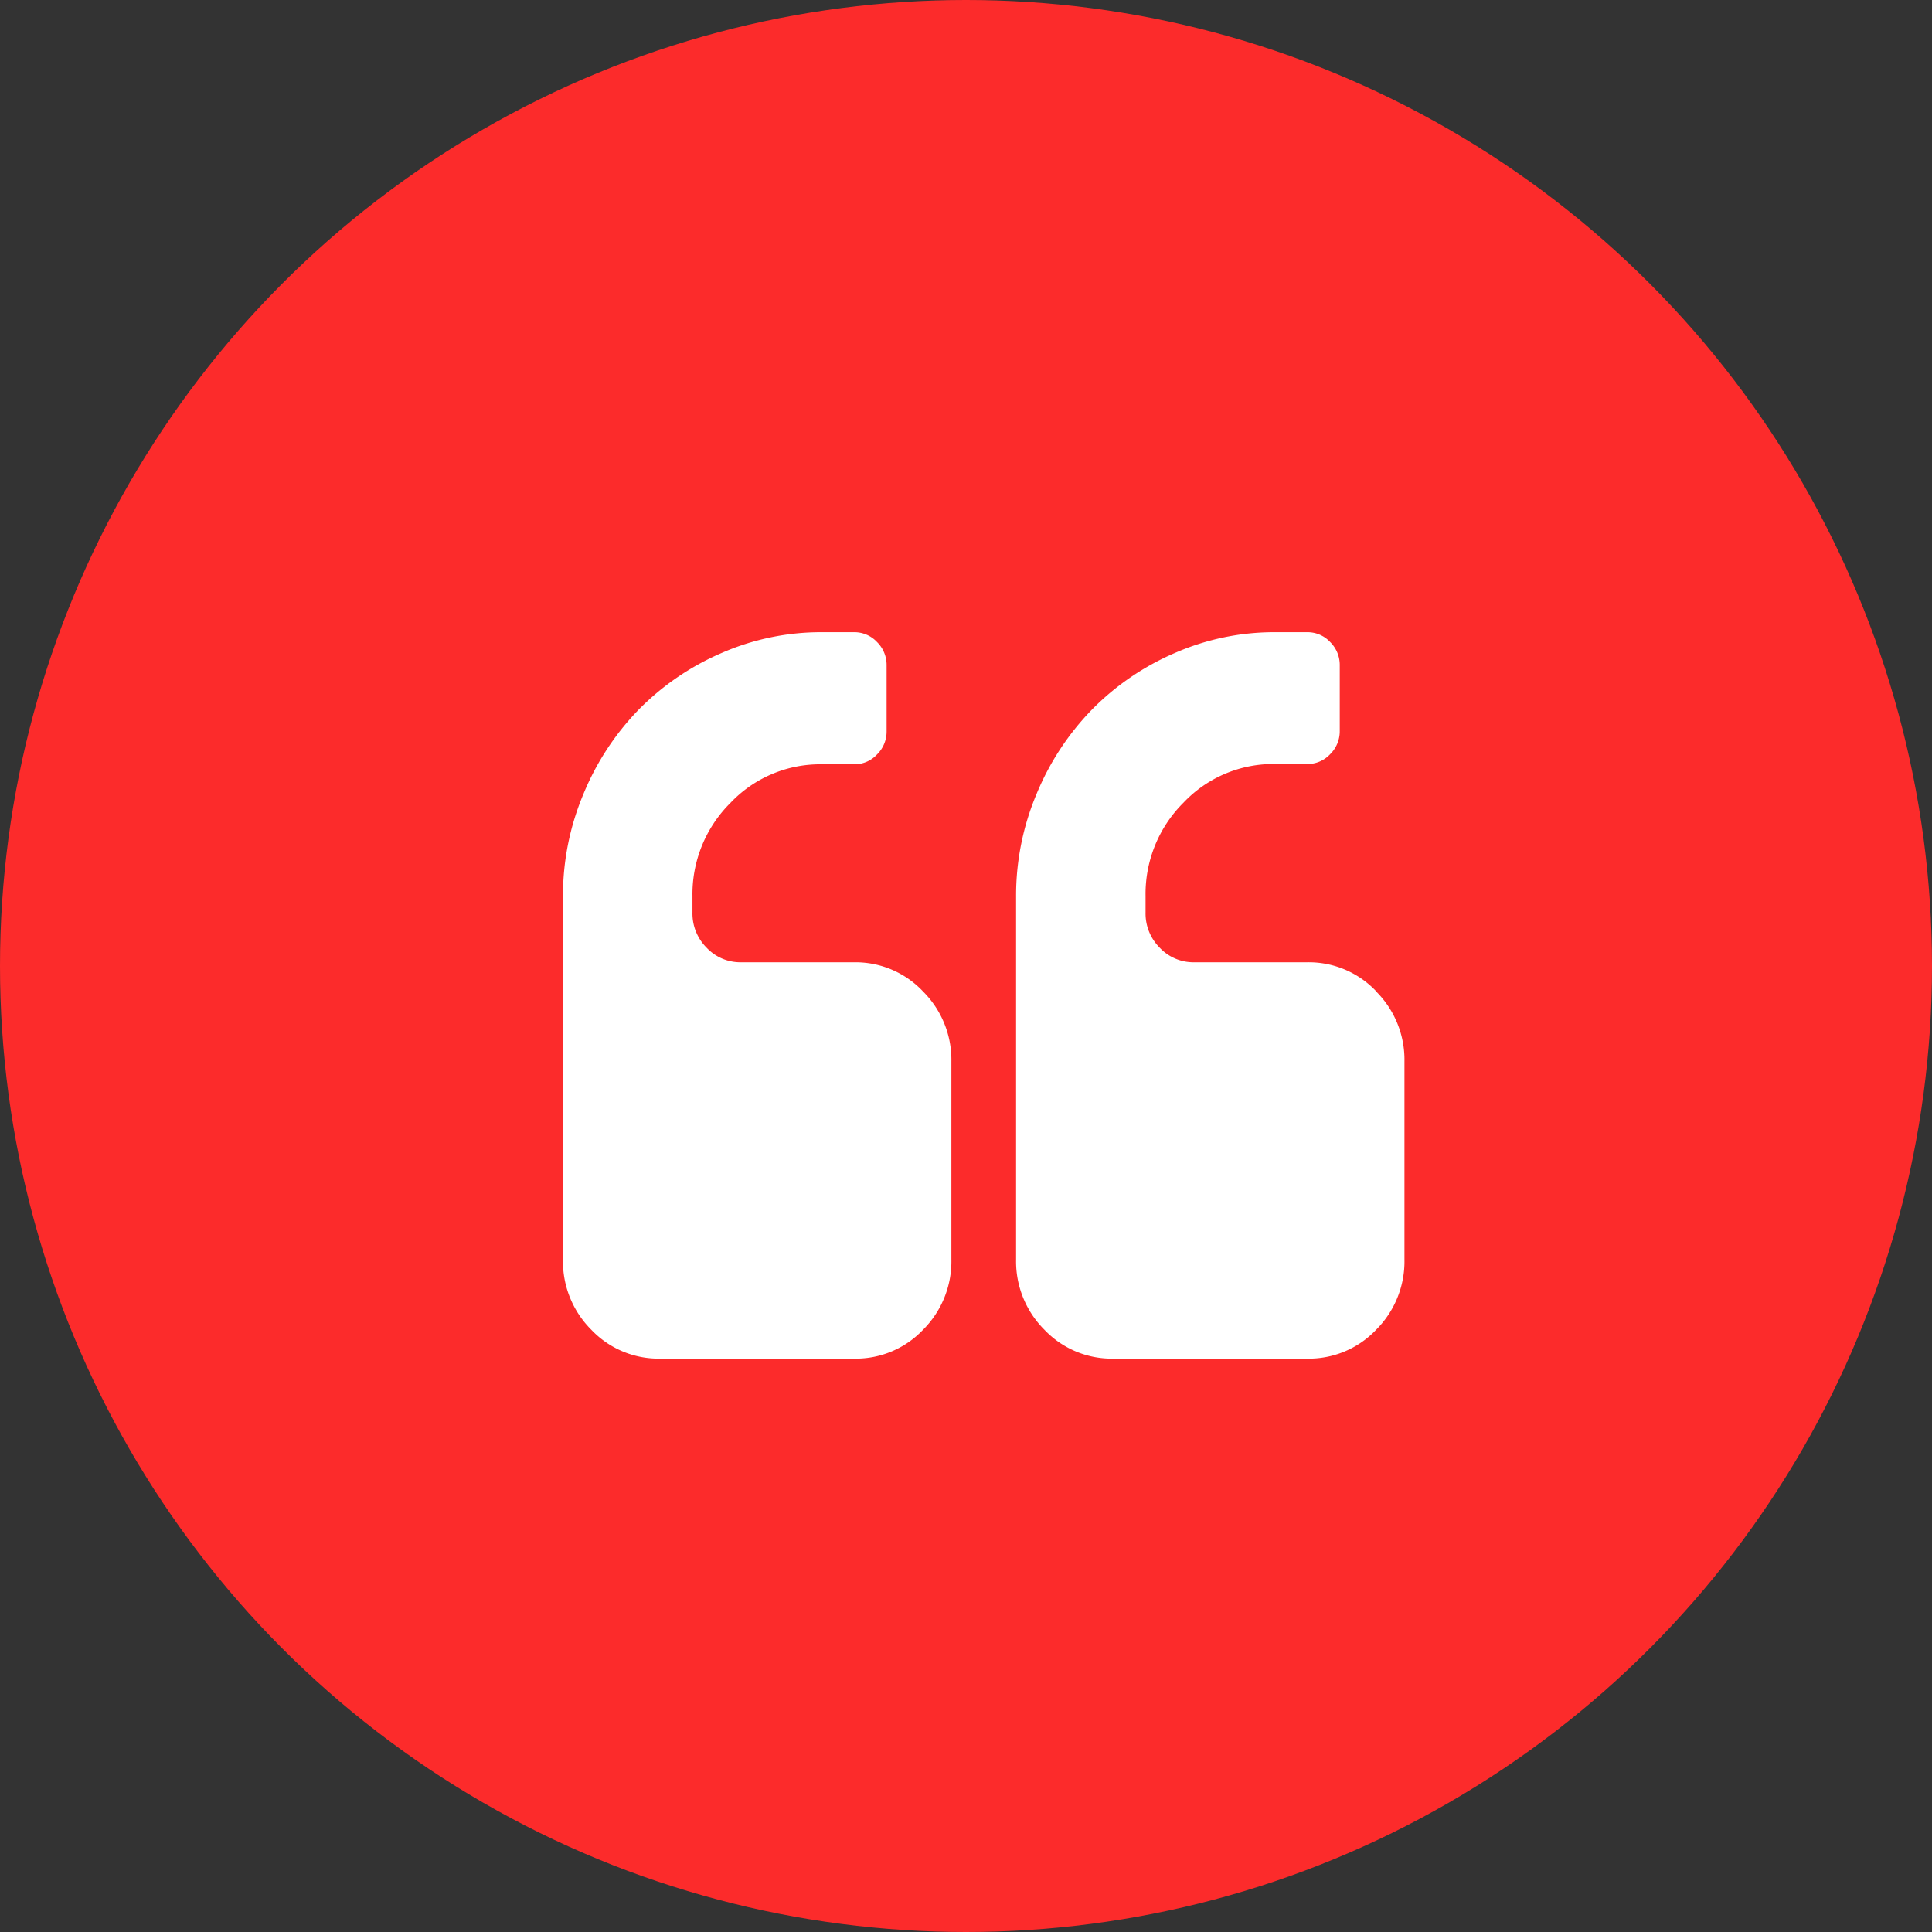 <svg xmlns="http://www.w3.org/2000/svg" width="53" height="53" viewBox="0 0 53 53"><rect x="0" y="0" width="53" height="53" fill="#333333" stroke="none"/><g id="Group_52778" data-name="Group 52778" transform="translate(0)"><g id="Group_32" data-name="Group 32"><circle id="Ellipse_1" data-name="Ellipse 1" cx="26.5" cy="26.5" r="26.5" transform="translate(0)" fill="#fc2b2b"></circle><g id="svgviewer-output_12_" data-name="svgviewer-output (12)" transform="translate(15.444 17.343)"><path id="Path_2" data-name="Path 2" d="M7.99,45.6H4.883a1.272,1.272,0,0,1-.943-.4,1.325,1.325,0,0,1-.388-.963v-.453A3.527,3.527,0,0,1,4.592,41.23,3.388,3.388,0,0,1,7.1,40.169H7.99a.845.845,0,0,0,.624-.269.879.879,0,0,0,.264-.637V37.451a.88.88,0,0,0-.264-.637.846.846,0,0,0-.624-.269H7.1a6.8,6.8,0,0,0-2.754.573,7.151,7.151,0,0,0-2.268,1.55A7.308,7.308,0,0,0,.562,40.982,7.182,7.182,0,0,0,0,43.792v9.964a2.648,2.648,0,0,0,.777,1.925,2.544,2.544,0,0,0,1.887.792H7.991a2.543,2.543,0,0,0,1.887-.792,2.649,2.649,0,0,0,.777-1.925V48.321A2.648,2.648,0,0,0,9.877,46.4,2.543,2.543,0,0,0,7.99,45.6Zm14.316.793A2.543,2.543,0,0,0,20.42,45.6H17.313a1.27,1.27,0,0,1-.943-.4,1.324,1.324,0,0,1-.388-.963v-.453a3.528,3.528,0,0,1,1.04-2.562,3.388,3.388,0,0,1,2.511-1.061h.888a.845.845,0,0,0,.624-.269.88.88,0,0,0,.264-.637V37.451a.88.88,0,0,0-.264-.637.845.845,0,0,0-.624-.269h-.888a6.8,6.8,0,0,0-2.754.573,7.15,7.15,0,0,0-2.268,1.55,7.305,7.305,0,0,0-1.519,2.314,7.184,7.184,0,0,0-.562,2.81v9.964a2.649,2.649,0,0,0,.777,1.925,2.543,2.543,0,0,0,1.887.792H20.42a2.543,2.543,0,0,0,1.887-.792,2.647,2.647,0,0,0,.777-1.925V48.321A2.648,2.648,0,0,0,22.307,46.4Z" transform="translate(0 -36.545)" fill="#fff"></path></g></g></g></svg>